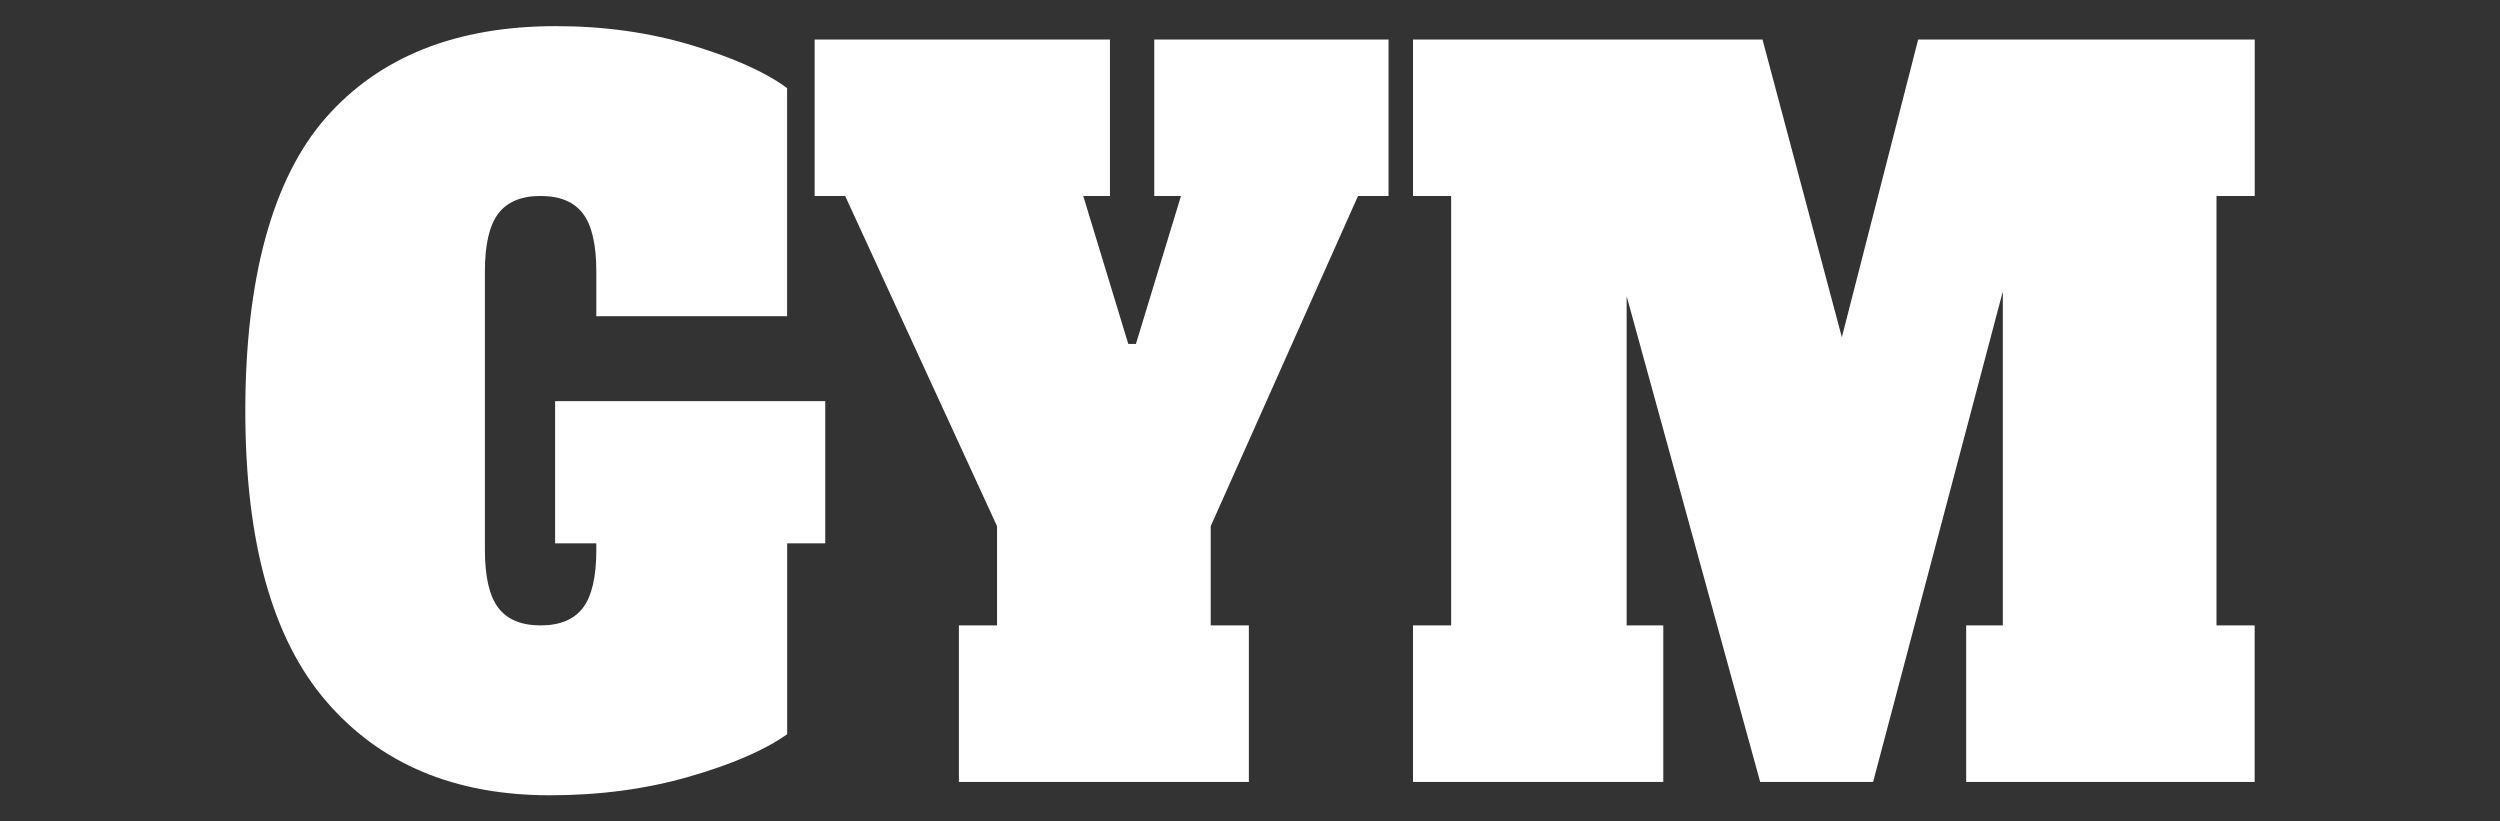 <?xml version="1.0" encoding="UTF-8"?>
<svg id="Calque_2" data-name="Calque 2" xmlns="http://www.w3.org/2000/svg" viewBox="0 0 700 230">
  <rect x="0" y="0" width="700" height="230" fill="#333333" stroke="none"/>
  <defs>
    <style>
      .cls-1 {
        fill: #fff;
      }

      .cls-2 {
        fill: none;
      }
    </style>
  </defs>
  <g id="Calque_1-2" data-name="Calque 1">
    <g>
      <rect class="cls-2" width="700" height="230"/>
      <g>
        <path class="cls-1" d="m231.09,152.14h-10.68v53.44c-6.27,4.45-15.42,8.42-27.46,11.89-12.04,3.47-25.04,5.21-39,5.21-26.64,0-47.51-8.77-62.61-26.32-15.1-17.54-22.65-44.66-22.65-81.36s7.51-64.93,22.54-82.03c15.03-17.1,36.5-25.65,64.42-25.65,13.53,0,26.21,1.78,38.03,5.34,11.82,3.57,20.73,7.57,26.71,12.02v63.86h-53.42v-12.56c0-7.48-1.25-12.87-3.74-16.17-2.49-3.29-6.45-4.94-11.86-4.94s-9.37,1.65-11.86,4.94c-2.49,3.3-3.74,8.68-3.74,16.17v78.02c0,7.48,1.25,12.87,3.74,16.17,2.49,3.3,6.44,4.94,11.86,4.94s9.37-1.65,11.86-4.94c2.49-3.29,3.74-8.68,3.74-16.17v-1.87h-11.54v-39.81h75.64v39.81Z"/>
        <path class="cls-1" d="m323.19,11.06h65.6v43.82h-8.55l-41.24,92.45v27.79h10.68v43.82h-81.19v-43.82h10.68v-27.79l-42.52-92.45h-8.55V11.06h82.69v43.82h-7.48l12.61,41.42h2.14l12.61-41.42h-7.48V11.06Z"/>
        <path class="cls-1" d="m631.3,54.88h-10.68v120.24h10.68v43.82h-80.77v-43.82h10.26v-93.52l-36.32,137.34h-31.62l-37.39-136v92.18h10.26v43.82h-70.08v-43.82h10.68V54.88h-10.68V11.06h97.86l22.22,83.37,21.37-83.37h94.23v43.82Z"/>
      </g>
    </g>
  </g>
</svg>